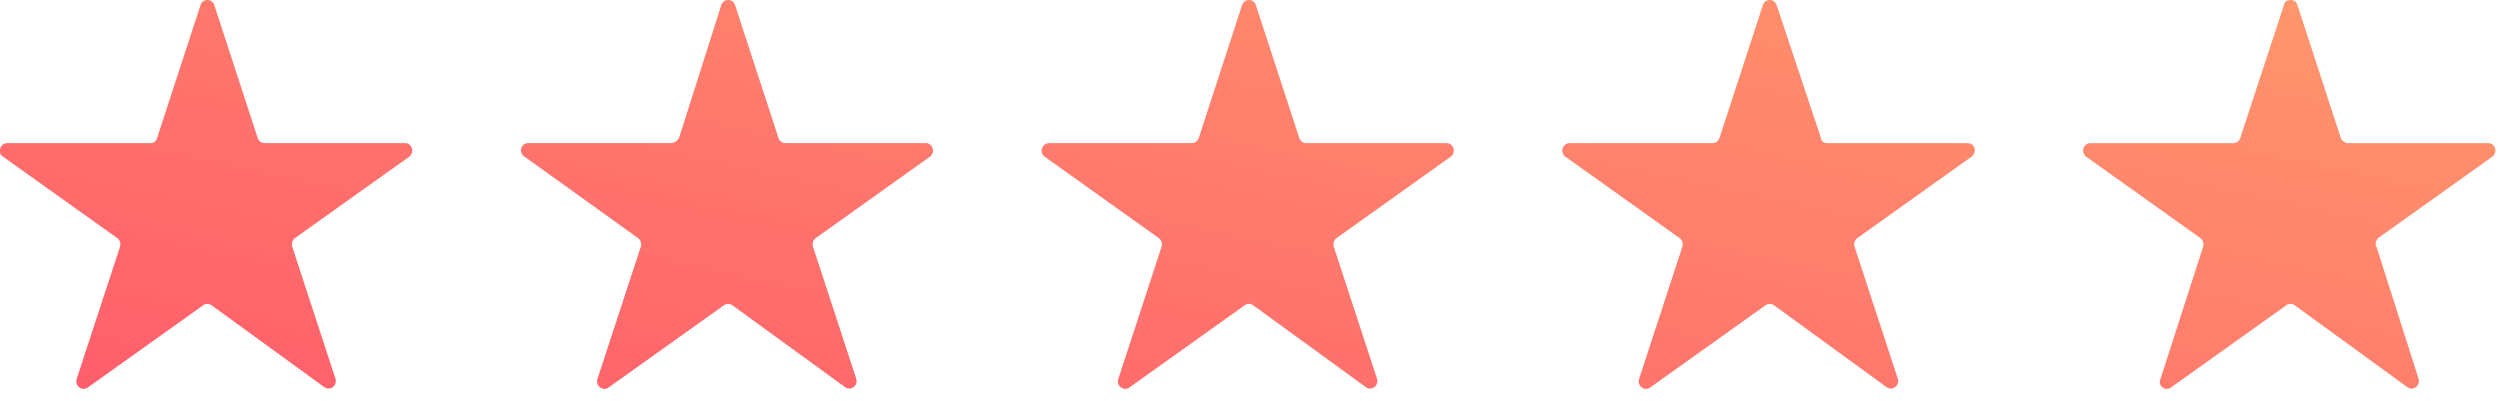 <svg xmlns="http://www.w3.org/2000/svg" width="81" height="13" viewBox="0 0 81 13"><defs><linearGradient id="tqmcb" x1="36.83" x2="45.52" y1="21.5" y2="-18.66" gradientUnits="userSpaceOnUse"><stop offset="0" stop-color="#ff5b6b"/><stop offset="1" stop-color="#ffae6d"/></linearGradient><clipPath id="tqmca"><path d="M6.943.165L8.35 4.473a.237.237 0 0 0 .223.164h4.55c.23 0 .322.307.133.442L9.559 7.712A.258.258 0 0 0 9.47 8l1.398 4.268c.072.223-.173.411-.358.277L6.854 9.89a.228.228 0 0 0-.269-.001l-3.743 2.667a.227.227 0 0 1-.127.044h-.013a.243.243 0 0 1-.217-.321L3.887 8a.26.26 0 0 0-.09-.288L.101 5.079C0 5 0 5 0 4.891v-.017c0-.121.094-.237.236-.237h4.631c.133 0 .192-.067.223-.164L6.497.165a.233.233 0 0 1 .446 0zm16.873 0l1.407 4.308a.237.237 0 0 0 .223.164H30c.224 0 .317.307.127.442l-3.694 2.633a.258.258 0 0 0-.09.288l1.398 4.268c.072.223-.172.411-.358.277L23.728 9.89a.23.23 0 0 0-.27-.001l-3.742 2.667a.225.225 0 0 1-.128.044h-.013a.242.242 0 0 1-.217-.321L20.76 8a.26.26 0 0 0-.09-.288L17 5.079c-.214-.135-.122-.442.109-.442h4.633c.1 0 .19-.067.258-.164L23.37.165A.232.232 0 0 1 23.595 0c.093 0 .187.055.222.165zm16.874 0l1.407 4.308c.031.097.12.164.222.164h4.549c.23 0 .322.307.132.442l-3.694 2.633a.26.26 0 0 0-.09.288l1.398 4.268c.072.223-.172.411-.358.277L40.601 9.89a.23.23 0 0 0-.27-.001l-3.742 2.667a.225.225 0 0 1-.127.044h-.014a.242.242 0 0 1-.215-.321L37.633 8a.257.257 0 0 0-.09-.288L33.85 5.079c-.19-.135-.097-.442.151-.442h4.615c.101 0 .19-.067.223-.164L40.244.165A.232.232 0 0 1 40.467 0c.093 0 .187.055.223.165zm16.873 0L59 4.473c0 .097.091.164.192.164h4.55c.258 0 .322.307.132.442l-3.695 2.633A.26.26 0 0 0 60.09 8l1.398 4.268c.072.223-.173.411-.36.277L57.476 9.89a.23.23 0 0 0-.27-.001l-3.743 2.667a.225.225 0 0 1-.127.044h-.013a.242.242 0 0 1-.216-.321L54.506 8a.258.258 0 0 0-.089-.288l-3.695-2.633c-.189-.135-.096-.442.134-.442h4.632c.1 0 .19-.067.223-.164L57.117.165A.232.232 0 0 1 57.34 0c.094 0 .188.055.223.165zm16.873 0l1.407 4.308c.032.097.157.164.223.164h4.548c.231 0 .324.307.134.442l-3.695 2.633C77 7.774 76.93 7.887 77 8l1.36 4.268c.074.223-.171.411-.36.277L74.348 9.89a.228.228 0 0 0-.269-.001l-3.743 2.667a.225.225 0 0 1-.128.044h-.013a.223.223 0 0 1-.195-.321L71.38 8a.26.26 0 0 0-.09-.288l-3.695-2.633c-.189-.135-.096-.442.134-.442h4.633c.1 0 .19-.067.222-.164L74 .165c0-.11.12-.165.214-.165s.187.055.222.165z"/></clipPath></defs><g><g/><g clip-path="url(#tqmca)"><path fill="url(#tqmcb)" d="M6.943.165L8.35 4.473a.237.237 0 0 0 .223.164h4.55c.23 0 .322.307.133.442L9.559 7.712A.258.258 0 0 0 9.47 8l1.398 4.268c.072.223-.173.411-.358.277L6.854 9.89a.228.228 0 0 0-.269-.001l-3.743 2.667a.227.227 0 0 1-.127.044h-.013a.243.243 0 0 1-.217-.321L3.887 8a.26.26 0 0 0-.09-.288L.101 5.079C0 5 0 5 0 4.891v-.017c0-.121.094-.237.236-.237h4.631c.133 0 .192-.067.223-.164L6.497.165a.233.233 0 0 1 .446 0zm16.873 0l1.407 4.308a.237.237 0 0 0 .223.164H30c.224 0 .317.307.127.442l-3.694 2.633a.258.258 0 0 0-.09.288l1.398 4.268c.072.223-.172.411-.358.277L23.728 9.89a.23.23 0 0 0-.27-.001l-3.742 2.667a.225.225 0 0 1-.128.044h-.013a.242.242 0 0 1-.217-.321L20.76 8a.26.26 0 0 0-.09-.288L17 5.079c-.214-.135-.122-.442.109-.442h4.633c.1 0 .19-.067.258-.164L23.37.165A.232.232 0 0 1 23.595 0c.093 0 .187.055.222.165zm16.874 0l1.407 4.308c.031.097.12.164.222.164h4.549c.23 0 .322.307.132.442l-3.694 2.633a.26.26 0 0 0-.09.288l1.398 4.268c.072.223-.172.411-.358.277L40.601 9.89a.23.23 0 0 0-.27-.001l-3.742 2.667a.225.225 0 0 1-.127.044h-.014a.242.242 0 0 1-.215-.321L37.633 8a.257.257 0 0 0-.09-.288L33.85 5.079c-.19-.135-.097-.442.151-.442h4.615c.101 0 .19-.067.223-.164L40.244.165A.232.232 0 0 1 40.467 0c.093 0 .187.055.223.165zm16.873 0L59 4.473c0 .097.091.164.192.164h4.55c.258 0 .322.307.132.442l-3.695 2.633A.26.26 0 0 0 60.09 8l1.398 4.268c.072.223-.173.411-.36.277L57.476 9.89a.23.23 0 0 0-.27-.001l-3.743 2.667a.225.225 0 0 1-.127.044h-.013a.242.242 0 0 1-.216-.321L54.506 8a.258.258 0 0 0-.089-.288l-3.695-2.633c-.189-.135-.096-.442.134-.442h4.632c.1 0 .19-.067.223-.164L57.117.165A.232.232 0 0 1 57.34 0c.094 0 .188.055.223.165zm16.873 0l1.407 4.308c.032.097.157.164.223.164h4.548c.231 0 .324.307.134.442l-3.695 2.633C77 7.774 76.93 7.887 77 8l1.36 4.268c.074.223-.171.411-.36.277L74.348 9.89a.228.228 0 0 0-.269-.001l-3.743 2.667a.225.225 0 0 1-.128.044h-.013a.223.223 0 0 1-.195-.321L71.38 8a.26.26 0 0 0-.09-.288l-3.695-2.633c-.189-.135-.096-.442.134-.442h4.633c.1 0 .19-.067.222-.164L74 .165c0-.11.12-.165.214-.165s.187.055.222.165z"/></g></g></svg>